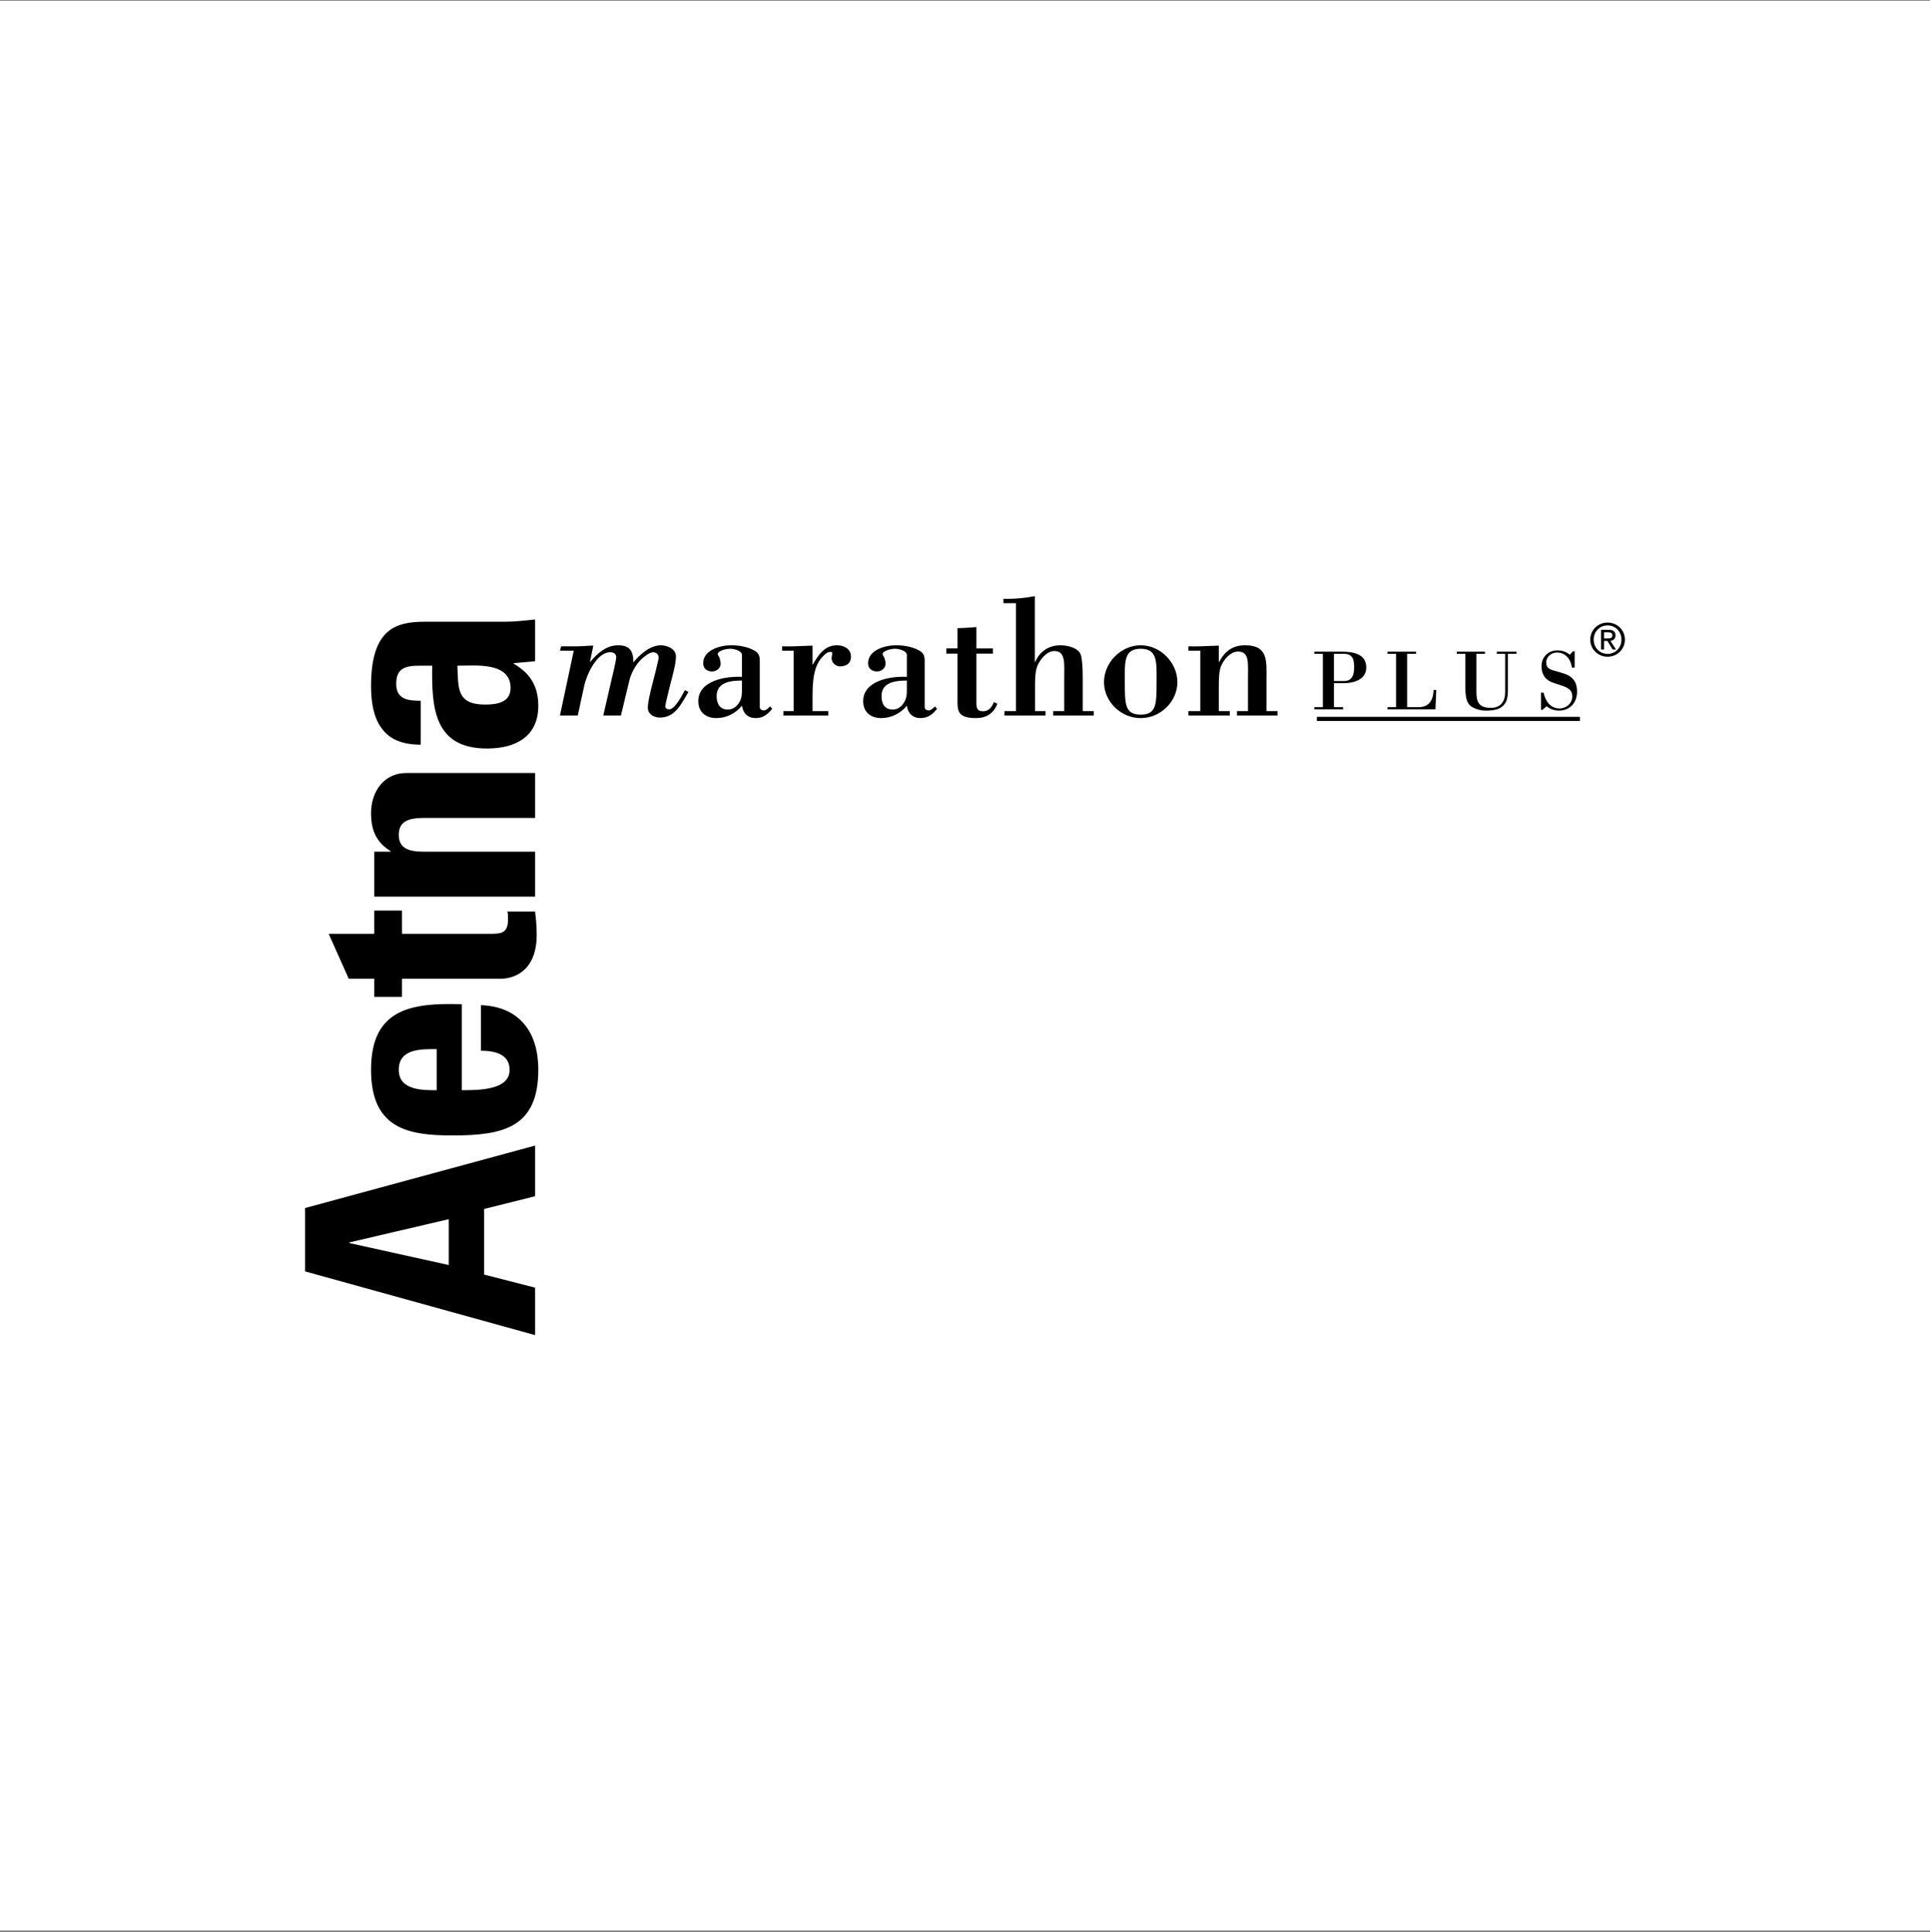 <?xml version="1.0" encoding="UTF-8"?> <svg xmlns="http://www.w3.org/2000/svg" width="800" height="801" viewBox="0 0 800 801" fill="none"><rect x="0" y="0" width="800" height="801" fill="#808080" stroke="none"/><rect width="800" height="800" transform="translate(0 0.334)" fill="white"></rect><g clip-path="url(#clip0_43_10230)"><path fill-rule="evenodd" clip-rule="evenodd" d="M100 100.334H700V700.334H100V100.334Z" fill="white"></path><path fill-rule="evenodd" clip-rule="evenodd" d="M221.808 553.505L126.471 527.097V500.819L221.808 474.934V495.932L200.682 501.214V528.414L221.808 533.833V553.505Z" fill="black"></path><path fill-rule="evenodd" clip-rule="evenodd" d="M144.827 515.076V515.344L186.024 524.452V505.442L144.827 515.076Z" fill="white"></path><path fill-rule="evenodd" clip-rule="evenodd" d="M191.437 451.978C199.359 451.978 211.243 451.716 211.243 443.527C211.243 436.925 204.906 435.605 199.359 435.605V416.723C206.621 416.991 212.563 419.369 216.659 423.854C220.753 428.212 223.131 434.814 223.131 443.527C223.131 467.56 208.473 470.732 187.608 470.732C169.386 470.732 153.804 468.086 153.804 443.527C153.804 418.441 170.046 415.665 191.437 416.328V451.978Z" fill="black"></path><path fill-rule="evenodd" clip-rule="evenodd" d="M181.006 434.948C174.535 434.948 165.293 434.68 165.293 443.527C165.293 452.112 175.328 451.978 181.006 451.978V434.948Z" fill="white"></path><path fill-rule="evenodd" clip-rule="evenodd" d="M155.124 413.286V405.759H144.559L136.239 387.142H155.121V377.502H166.613V387.142H202.266C207.284 387.142 210.587 387.276 210.587 381.2C210.587 380.011 210.587 378.822 210.322 377.897H221.808C222.073 380.406 222.468 383.049 222.468 387.537C222.468 403.649 211.773 405.759 207.679 405.759H166.613V413.286H155.124ZM161.86 353.095V352.83C155.918 349.132 153.804 344.115 153.804 337.117C153.804 328.271 159.086 320.479 168.331 320.479H221.811V339.097H175.858C169.916 339.097 165.293 340.152 165.293 346.094C165.293 352.036 169.912 353.095 175.858 353.095H221.811V371.712H155.124V353.095H161.86ZM209.398 257.755C213.491 257.755 217.715 257.229 221.808 256.83V274.128L212.962 274.921V275.186C219.828 279.145 223.128 284.562 223.128 292.617C223.128 305.557 213.488 310.31 201.868 310.31C179.817 310.31 178.89 293.277 179.154 275.977H174.006C168.328 275.977 164.235 276.77 164.235 283.503C164.235 289.975 169.119 290.501 174.404 290.501V308.723C166.348 308.723 161.197 306.214 158.162 301.856C154.993 297.629 153.804 291.556 153.804 284.425C153.804 260.789 163.973 257.751 176.119 257.751H209.398V257.755Z" fill="black"></path><path fill-rule="evenodd" clip-rule="evenodd" d="M201.077 292.088C205.83 292.088 211.642 291.294 211.642 285.221C211.642 274.261 196.853 275.976 189.591 275.976C189.986 285.221 189.192 292.088 201.077 292.088Z" fill="white"></path><path fill-rule="evenodd" clip-rule="evenodd" d="M244.562 274.243L244.705 274.389C247.457 270.915 251.438 267.51 256.144 267.51C260.922 267.51 262.588 269.757 262.516 274.607C265.339 271.276 269.395 267.51 274.027 267.51C276.489 267.51 280.184 269.032 280.184 272.07C280.184 274.243 279.677 276.344 279.169 278.516C278.665 280.614 275.767 291.621 275.767 292.851C275.767 293.719 276.636 294.083 277.361 294.083C279.823 294.083 282.864 288.001 283.876 286.118L285.398 286.84C282.428 291.618 280.038 297.482 273.523 297.482C271.132 297.482 268.527 296.107 268.527 293.426C268.527 291.107 269.542 287.055 270.121 284.736C270.556 283.142 273.019 273.514 273.019 272.646C273.019 271.342 272.075 270.402 270.7 270.402C269.106 270.402 266.572 272.574 265.56 273.586C263.388 275.759 261.579 279.161 260.854 282.202L257.38 296.611H250.065L252.963 284.014C253.399 282.133 255.425 273.875 255.425 272.574C255.425 270.98 254.339 270.402 252.892 270.402C247.388 270.402 243.189 279.671 242.177 284.231L239.497 296.614H232.111L237.829 269.754H232.111L232.618 267.942H239.279C241.524 267.942 243.696 267.653 245.941 267.653L244.562 274.243ZM307.545 271.563C307.545 269.679 304 268.957 302.767 268.957C300.015 268.957 296.613 270.333 297.699 271.709C298.135 272.288 298.714 273.81 298.714 275.186C298.714 277.069 296.903 278.37 295.237 278.37C293.211 278.37 291.474 277.284 291.474 274.968C291.474 269.465 298.571 267.51 302.988 267.51C306.101 267.51 309.431 268.017 312.255 269.465C314.284 270.479 314.935 271.637 314.935 273.878V293.14C314.935 294.083 315.803 294.516 316.675 294.516C317.543 294.516 318.63 293.43 319.209 292.851L320.077 293.862C318.197 296.181 316.242 297.7 313.198 297.7C310.013 297.7 307.987 295.749 307.551 292.561C304.946 295.749 301.036 297.7 296.98 297.7C292.635 297.7 289.451 295.31 289.451 290.678C289.451 282.062 301.036 280.25 307.551 280.611V271.563H307.545Z" fill="black"></path><path fill-rule="evenodd" clip-rule="evenodd" d="M307.545 282.137C303.06 282.137 297.049 282.716 297.049 288.58C297.049 291.764 298.35 294.158 301.756 294.158C304.29 294.158 306.173 292.203 307.041 289.884C307.474 288.798 307.545 287.494 307.545 286.121V282.137Z" fill="white"></path><path fill-rule="evenodd" clip-rule="evenodd" d="M336.805 275.69C339.121 271.709 341.655 267.51 346.94 267.51C349.764 267.51 352.733 268.957 352.733 272.216C352.733 275.039 350.778 276.269 348.17 276.269C346.433 276.269 344.696 274.75 344.696 272.938C344.696 272.649 344.768 272.216 344.839 271.852C345.057 270.694 345.129 270.258 344.332 270.258C342.956 270.258 342.231 270.984 341.288 271.924C338.536 274.675 336.802 278.585 336.802 288.073V294.805H343.317V296.617H324.709V294.805H328.98V269.754H324.202V267.942C327.968 268.086 332.382 267.799 336.802 267.653V275.69H336.805ZM375.895 271.563C375.895 269.679 372.346 268.957 371.117 268.957C368.365 268.957 364.963 270.333 366.049 271.709C366.485 272.288 367.064 273.81 367.064 275.186C367.064 277.069 365.253 278.37 363.587 278.37C361.561 278.37 359.824 277.284 359.824 274.968C359.824 269.465 366.918 267.51 371.335 267.51C374.448 267.51 377.778 268.017 380.605 269.465C382.631 270.479 383.282 271.637 383.282 273.878V293.14C383.282 294.083 384.15 294.516 385.022 294.516C385.893 294.516 386.976 293.43 387.555 292.851L388.424 293.862C386.541 296.181 384.586 297.7 381.545 297.7C378.36 297.7 376.331 295.749 375.898 292.561C373.293 295.749 369.383 297.7 365.327 297.7C360.982 297.7 357.798 295.31 357.798 290.678C357.798 282.062 369.383 280.25 375.898 280.611V271.563H375.895Z" fill="black"></path><path fill-rule="evenodd" clip-rule="evenodd" d="M375.895 282.137C371.406 282.137 365.396 282.716 365.396 288.58C365.396 291.764 366.697 294.158 370.102 294.158C372.636 294.158 374.519 292.203 375.387 289.884C375.82 288.798 375.895 287.494 375.895 286.121V282.137Z" fill="white"></path><path fill-rule="evenodd" clip-rule="evenodd" d="M396.897 260.413C399.502 260.413 402.107 260.124 404.716 259.977V268.811H411.598V270.984H404.716V290.896C404.716 293.212 404.787 294.877 407.542 294.877C409.858 294.877 411.234 293.066 411.956 291.039L413.403 291.762C411.884 295.817 408.772 297.698 404.57 297.698C397.983 297.698 396.897 295.453 396.897 291.472V270.981H392.262V268.808H396.897V260.413ZM416.357 296.617V294.806H421.136V250.06H415.925V248.248C420.339 248.395 424.684 247.959 428.955 247.162V274.461H429.101C430.913 270.115 434.676 267.51 439.529 267.51C442.355 267.51 447.426 268.525 448.151 271.927C448.873 275.476 448.802 279.964 448.802 283.584V294.806H453.362V296.617H436.565V294.806H441.126V281.776C441.126 275.04 441.848 269.901 436.998 269.901C433.885 269.901 431.065 273.449 429.976 276.129C429.033 278.52 429.033 281.847 429.033 285.253V294.809H433.378V296.62H416.357V296.617ZM472.829 267.51C481.012 267.51 488.035 274.679 488.035 282.787C488.035 290.896 481.012 297.704 472.829 297.704C464.652 297.704 457.623 290.899 457.623 282.787C457.626 274.679 464.652 267.51 472.829 267.51Z" fill="black"></path><path fill-rule="evenodd" clip-rule="evenodd" d="M472.829 268.958C465.735 268.958 466.245 274.605 466.245 282.788C466.245 292.201 466.385 296.254 472.829 296.254C479.272 296.254 479.418 292.201 479.418 282.788C479.422 274.605 479.926 268.958 472.829 268.958Z" fill="white"></path><path fill-rule="evenodd" clip-rule="evenodd" d="M505.204 274.461H505.344C507.66 269.972 510.919 267.51 516.136 267.51C525.767 267.51 524.97 274.243 524.97 281.411V294.805H529.53V296.617H512.734V294.805H517.294V281.775C517.294 275.039 518.023 270.115 513.173 270.115C510.054 270.115 507.234 273.446 506.144 276.126C505.207 278.516 505.208 281.844 505.208 285.249V294.805H509.768V296.617H492.604V294.805H497.528V269.754H492.604V267.942C496.302 268.086 500.713 267.799 505.208 267.653V274.461H505.204ZM544.795 270.165H556.347C560.894 270.165 566.329 271.093 566.329 276.748C566.329 281.754 561.106 283.223 556.991 283.223H552.917V293.168H556.705V294.065H544.795V293.168H548.335V271.058H544.795V270.165Z" fill="black"></path><path fill-rule="evenodd" clip-rule="evenodd" d="M557.101 282.327C560.571 282.327 561.284 279.644 561.284 276.708C561.284 274.131 561.107 271.056 557.101 271.056H552.917V282.327H557.101Z" fill="white"></path><path fill-rule="evenodd" clip-rule="evenodd" d="M575.139 294.061V293.165H578.678V271.055H575.139V270.165H586.977V271.058H583.257V293.168H587.945C592.486 293.168 594.098 290.127 594.242 286.015H595.347L594.989 294.064H575.139V294.061ZM628.613 270.165V271.058H625.039V286.083C625.039 289.66 624.357 291.412 622.894 292.735C621.428 294.061 619.175 294.597 615.953 294.597C613.419 294.597 611.125 293.812 609.625 292.704C608.087 291.559 607.405 289.233 607.405 285.227V271.061H603.866V270.165H615.527V271.058H611.981V284.153C611.981 289.125 611.446 293.454 617.92 293.454C622.11 293.454 623.897 290.809 623.897 286.871V271.058H620.426V270.165H628.613ZM639.386 294.276H638.779V287.154H639.818C640.566 290.553 642.607 293.703 646.396 293.703C649.222 293.703 651.728 291.627 651.728 288.695C651.728 285.367 648.761 284.723 646.081 283.792C645.365 283.543 644.646 283.291 643.937 283.08C640.606 282.077 638.962 279.575 638.962 276.176C638.962 272.418 641.748 269.629 645.474 269.629C647.547 269.629 649.048 270.131 650.698 271.416L652.055 269.987H652.699V276.748H651.557C651.161 273.349 648.942 270.523 645.368 270.523C643.078 270.523 640.93 272.204 640.93 274.6C640.93 277.355 642.825 277.642 645.045 278.249C645.938 278.498 646.657 278.75 647.264 278.927C647.977 279.142 648.877 279.391 649.624 279.752C652.627 281.181 653.704 283.543 653.704 286.762C653.704 291.269 650.769 294.597 646.153 294.597C644.475 294.597 642.327 293.918 641.076 292.773L639.386 294.276ZM545.845 297.183V298.889H654.89V297.183H545.845ZM659.177 265.163C659.177 261.094 662.473 258.097 666.37 258.097C670.23 258.097 673.533 261.094 673.533 265.163C673.533 269.268 670.23 272.266 666.37 272.266C662.47 272.266 659.177 269.268 659.177 265.163Z" fill="black"></path><path fill-rule="evenodd" clip-rule="evenodd" d="M666.367 271.087C669.576 271.087 672.107 268.575 672.107 265.164C672.107 261.808 669.579 259.277 666.367 259.277C663.126 259.277 660.596 261.808 660.596 265.164C660.599 268.575 663.126 271.087 666.367 271.087Z" fill="white"></path><path fill-rule="evenodd" clip-rule="evenodd" d="M664.873 269.269H663.634V261.098H666.747C668.68 261.098 669.635 261.81 669.635 263.423C669.635 264.886 668.717 265.521 667.512 265.673L669.841 269.272H668.455L666.298 265.726H664.876V269.269H664.873Z" fill="black"></path><path fill-rule="evenodd" clip-rule="evenodd" d="M666.349 264.674C667.401 264.674 668.338 264.599 668.338 263.345C668.338 262.33 667.419 262.146 666.557 262.146H664.873V264.674H666.349Z" fill="white"></path></g><defs><clipPath id="clip0_43_10230"><rect width="600" height="600" fill="white" transform="translate(100 100.334)"></rect></clipPath></defs></svg> 